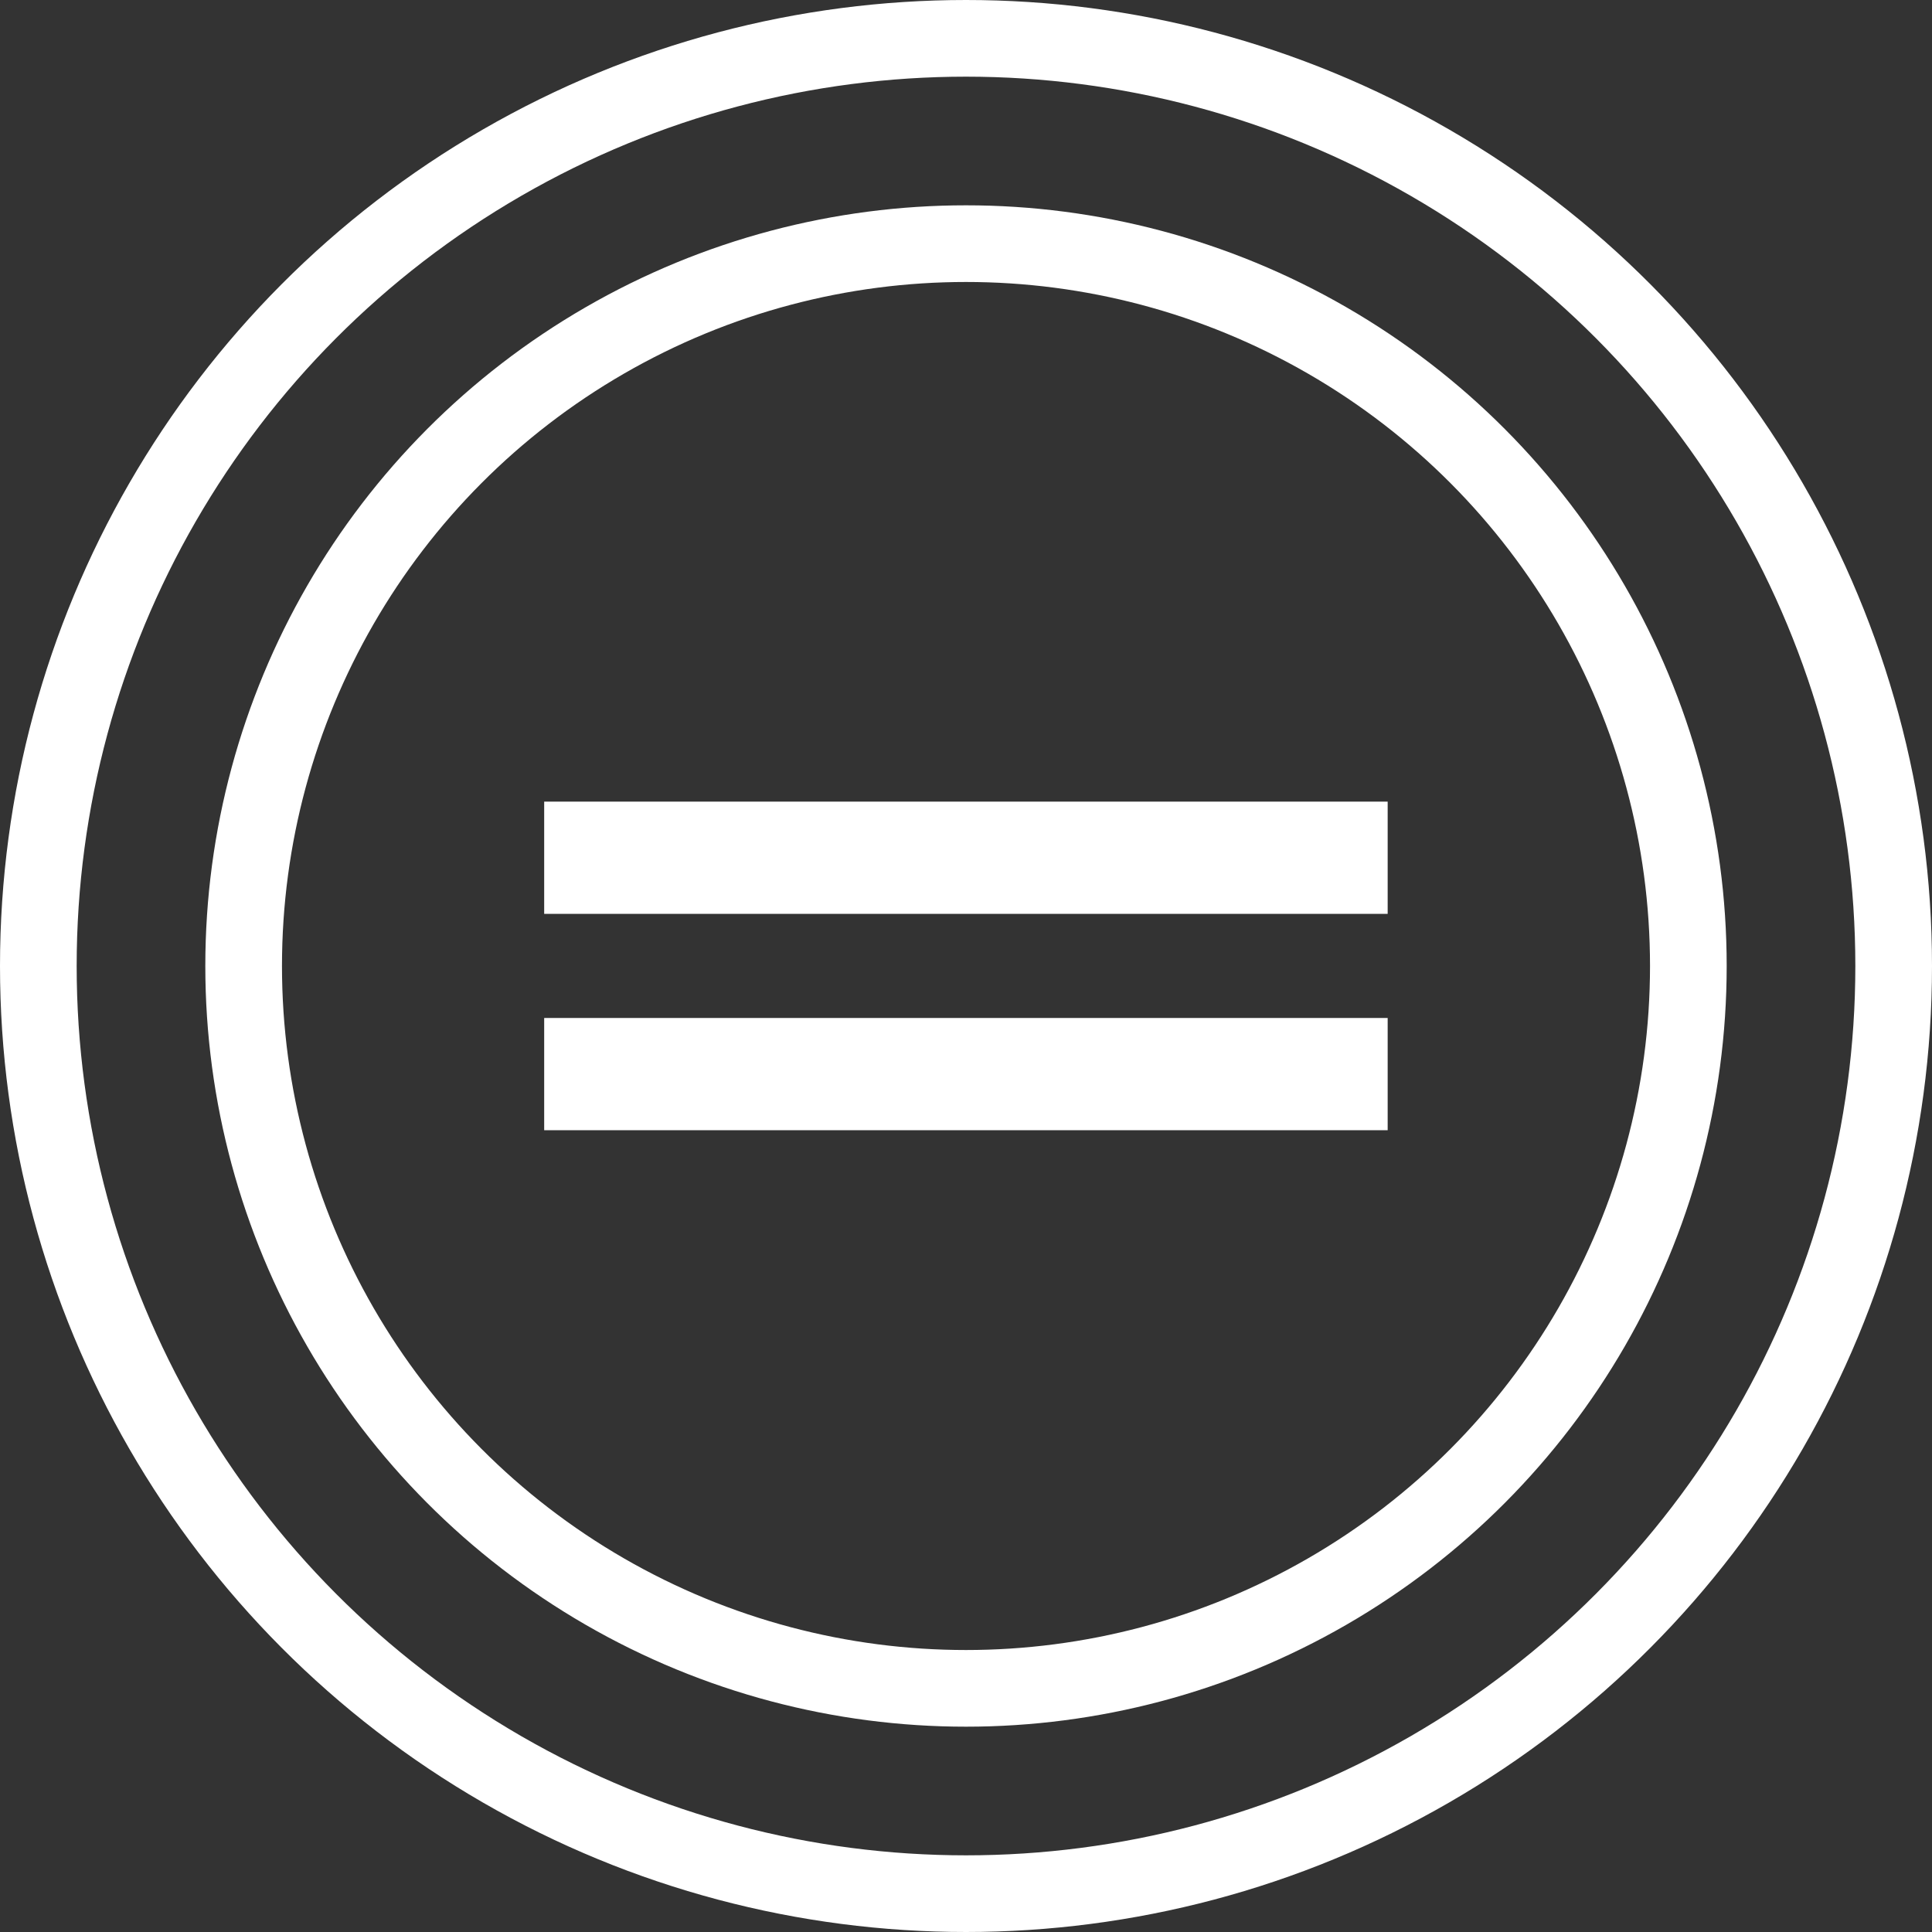 <?xml version="1.0" encoding="UTF-8"?>
<svg id="Layer_2" data-name="Layer 2" xmlns="http://www.w3.org/2000/svg" viewBox="0 0 126 126">
  <rect x="0" y="0" width="126" height="126" fill="#333333" stroke="none"/>
  <defs>
    <style>
      .cls-1 {
        fill: none;
        stroke-width: 5px;
      }

      .cls-1, .cls-2 {
        stroke: #fff;
        stroke-miterlimit: 10;
      }

      .cls-2 {
        fill: #fff;
        stroke-width: 3px;
      }
    </style>
  </defs>
  <g id="Project_Growth" data-name="Project Growth">
    <circle class="cls-1" cx="63" cy="63" r="60.5"/>
    <circle class="cls-1" cx="63" cy="63" r="47.11"/>
    <path class="cls-2" d="m36.99,58.1v-4.32h52.01v4.32h-52.01Zm0,14.11v-4.32h52.01v4.32h-52.01Z"/>
  </g>
</svg>